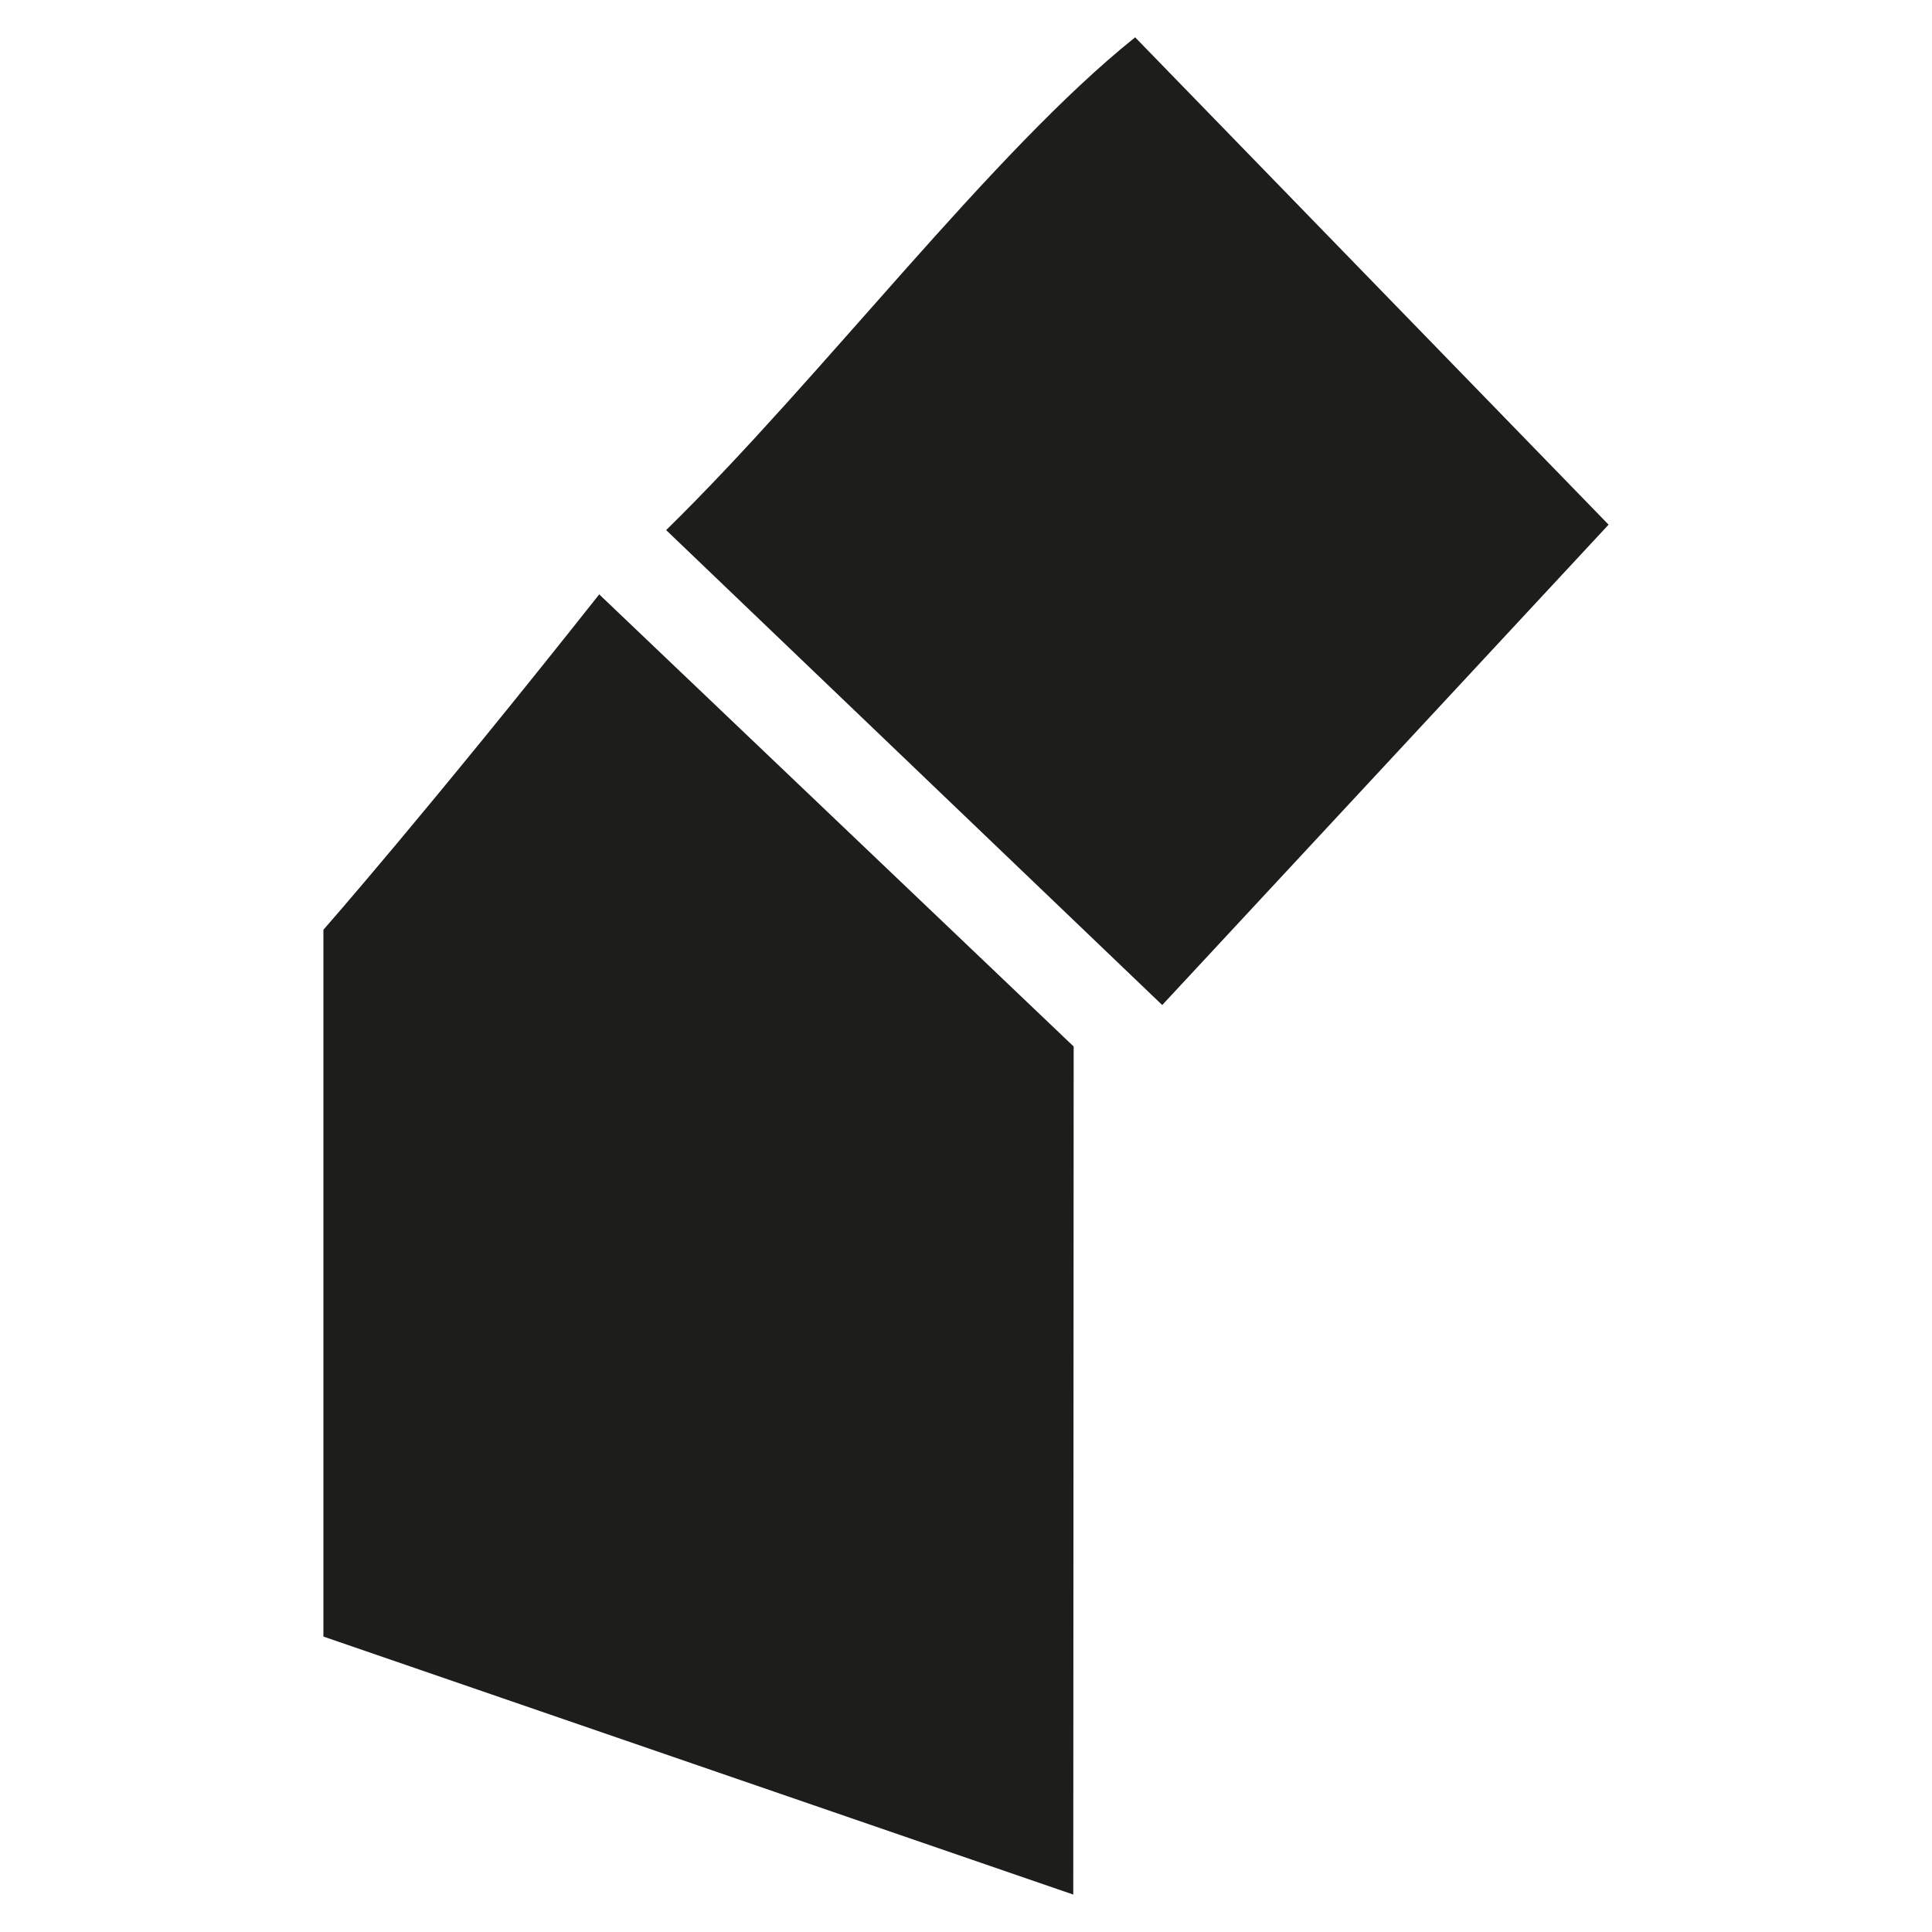 <?xml version="1.0" encoding="UTF-8"?><svg id="Calque_1" xmlns="http://www.w3.org/2000/svg" viewBox="0 0 96 96"><defs><style>.cls-1{fill:#1d1d1b;fill-rule:evenodd;}</style></defs><path class="cls-1" d="M56.41,1.86l23.52,24.21-22.18,23.87-24.65-23.6c7.74-7.57,16.15-18.76,23.31-24.49Z"/><path class="cls-1" d="M29.77,29.53l23.58,22.47-.02,42.14-37.26-12.82v-35.12s5.18-5.89,13.7-16.66Z"/></svg>